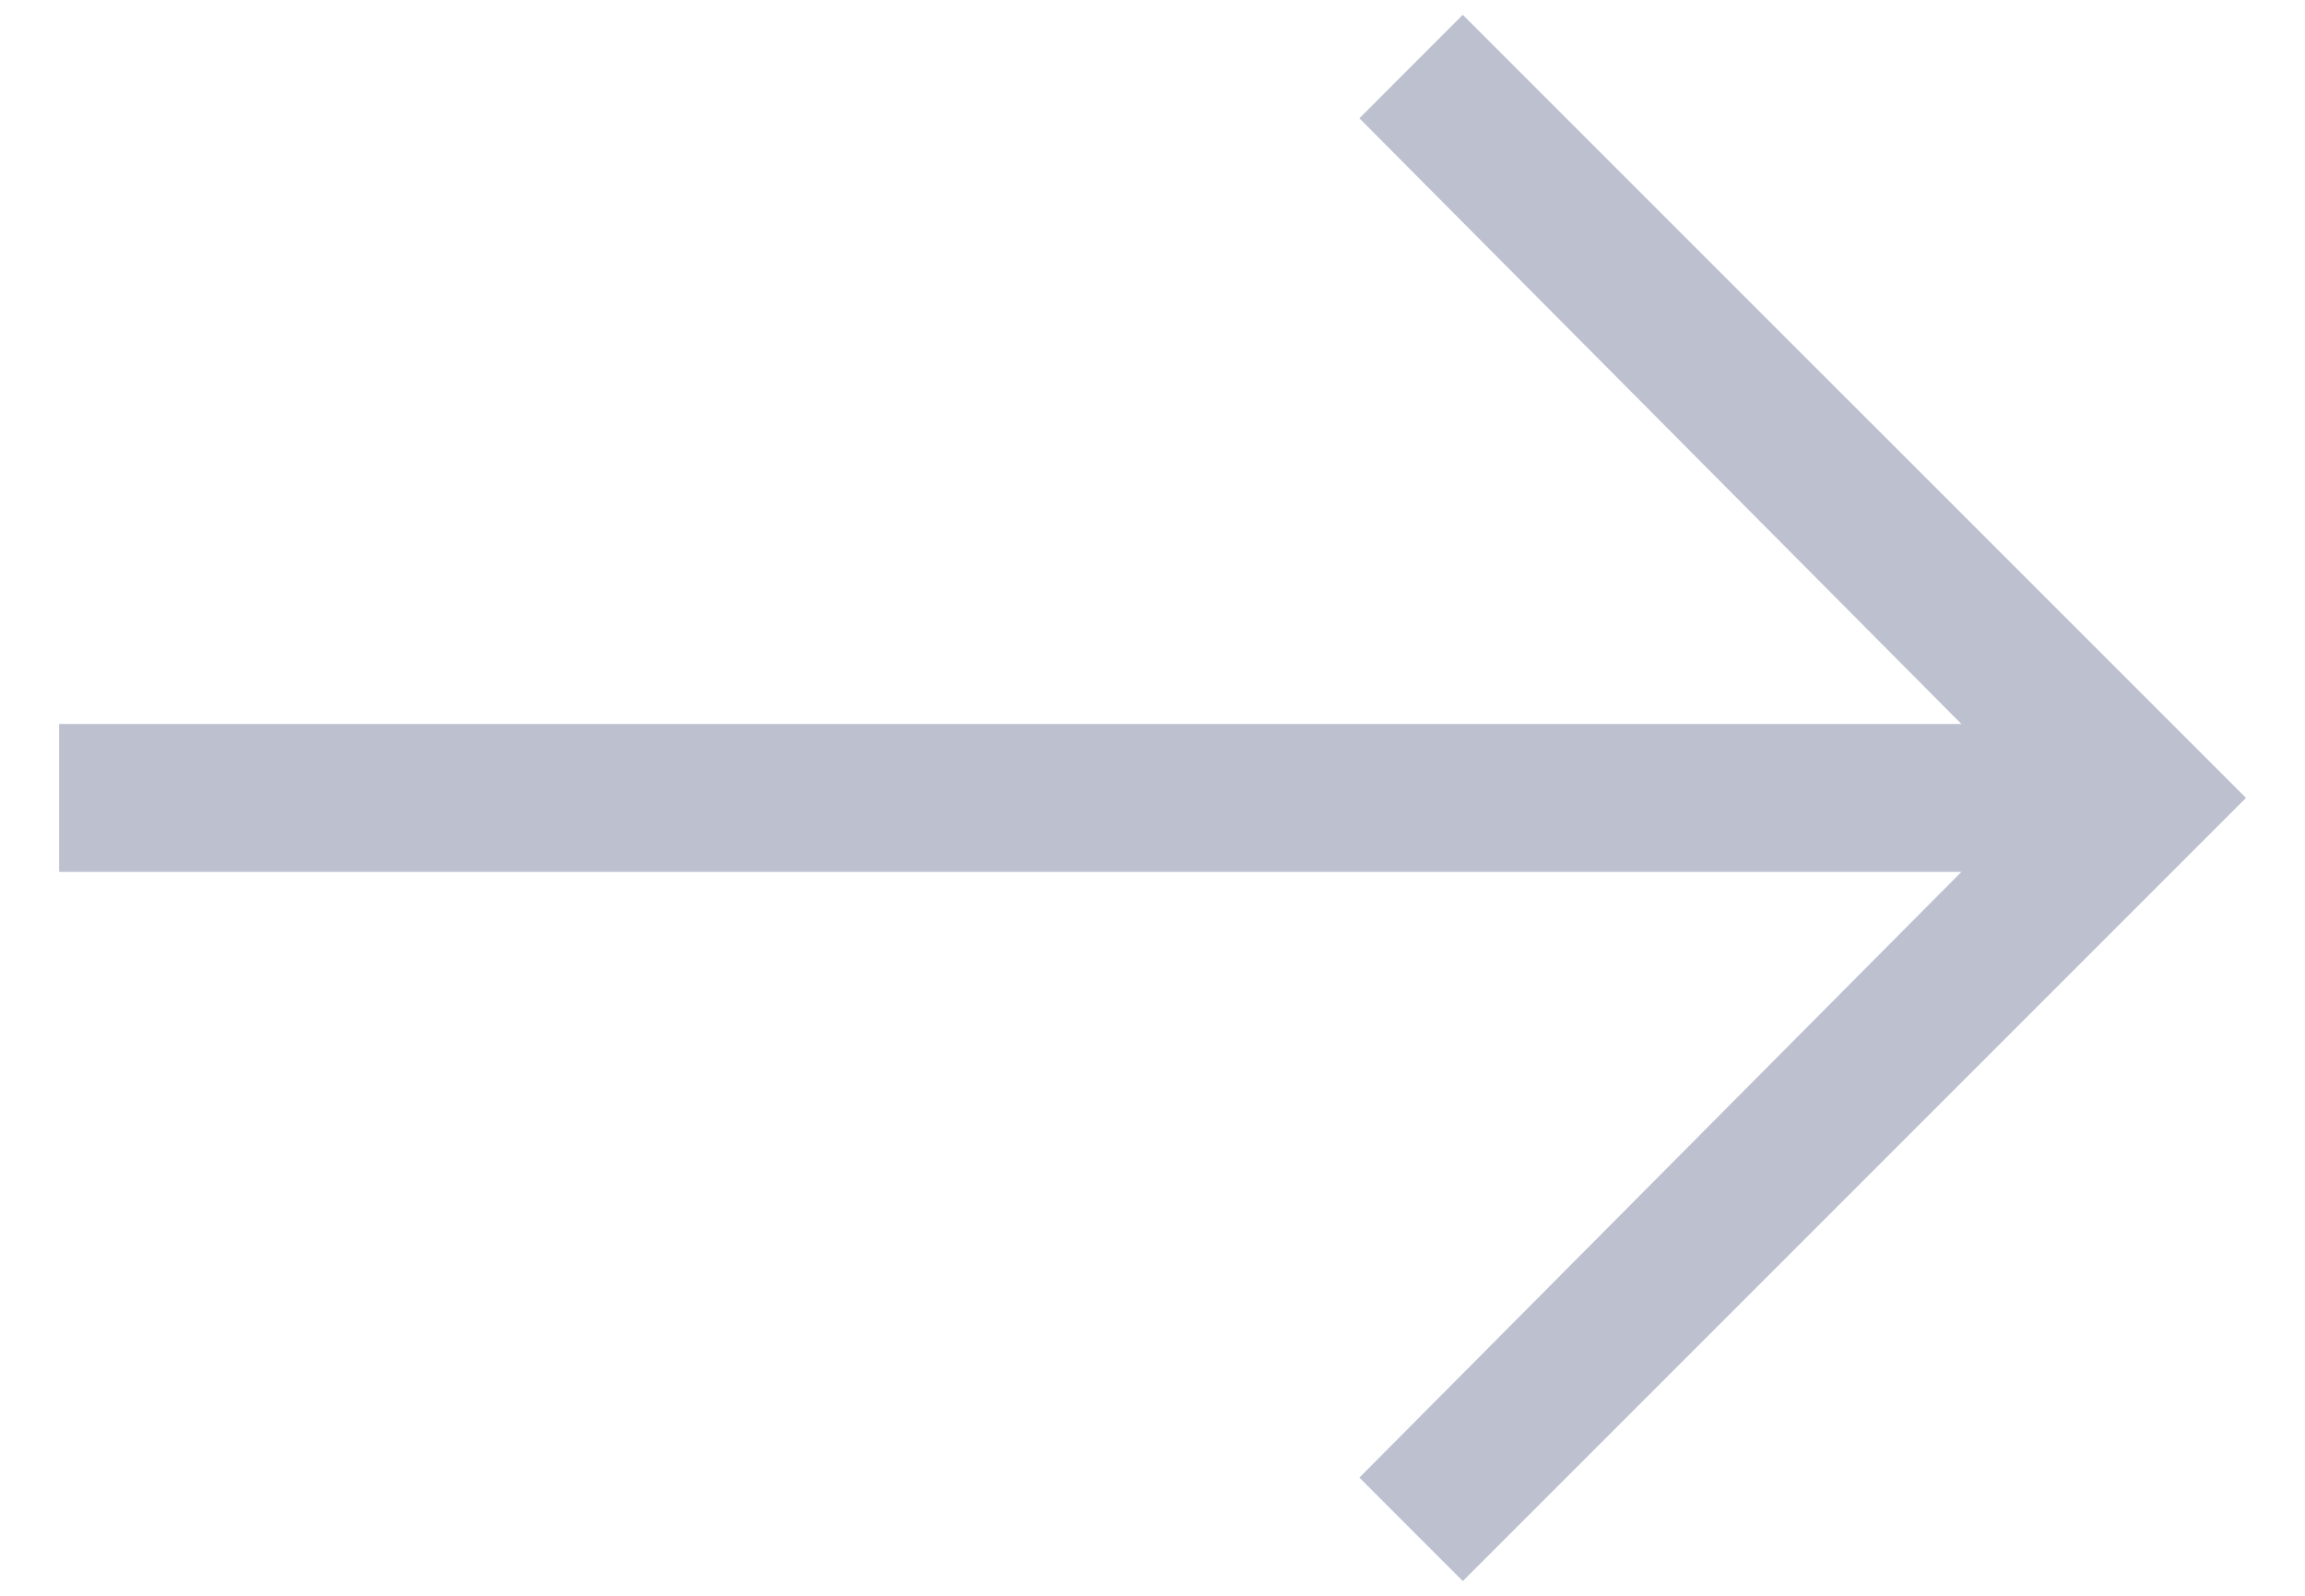<svg width="26" height="18" viewBox="0 0 26 18" fill="none" xmlns="http://www.w3.org/2000/svg">
<path d="M16.5 17.834L15.334 16.667L22.125 9.834H0.667V8.167H22.125L15.334 1.334L16.5 0.167L25.334 9L16.5 17.834Z" fill="#BCC0CF"/>
</svg>
